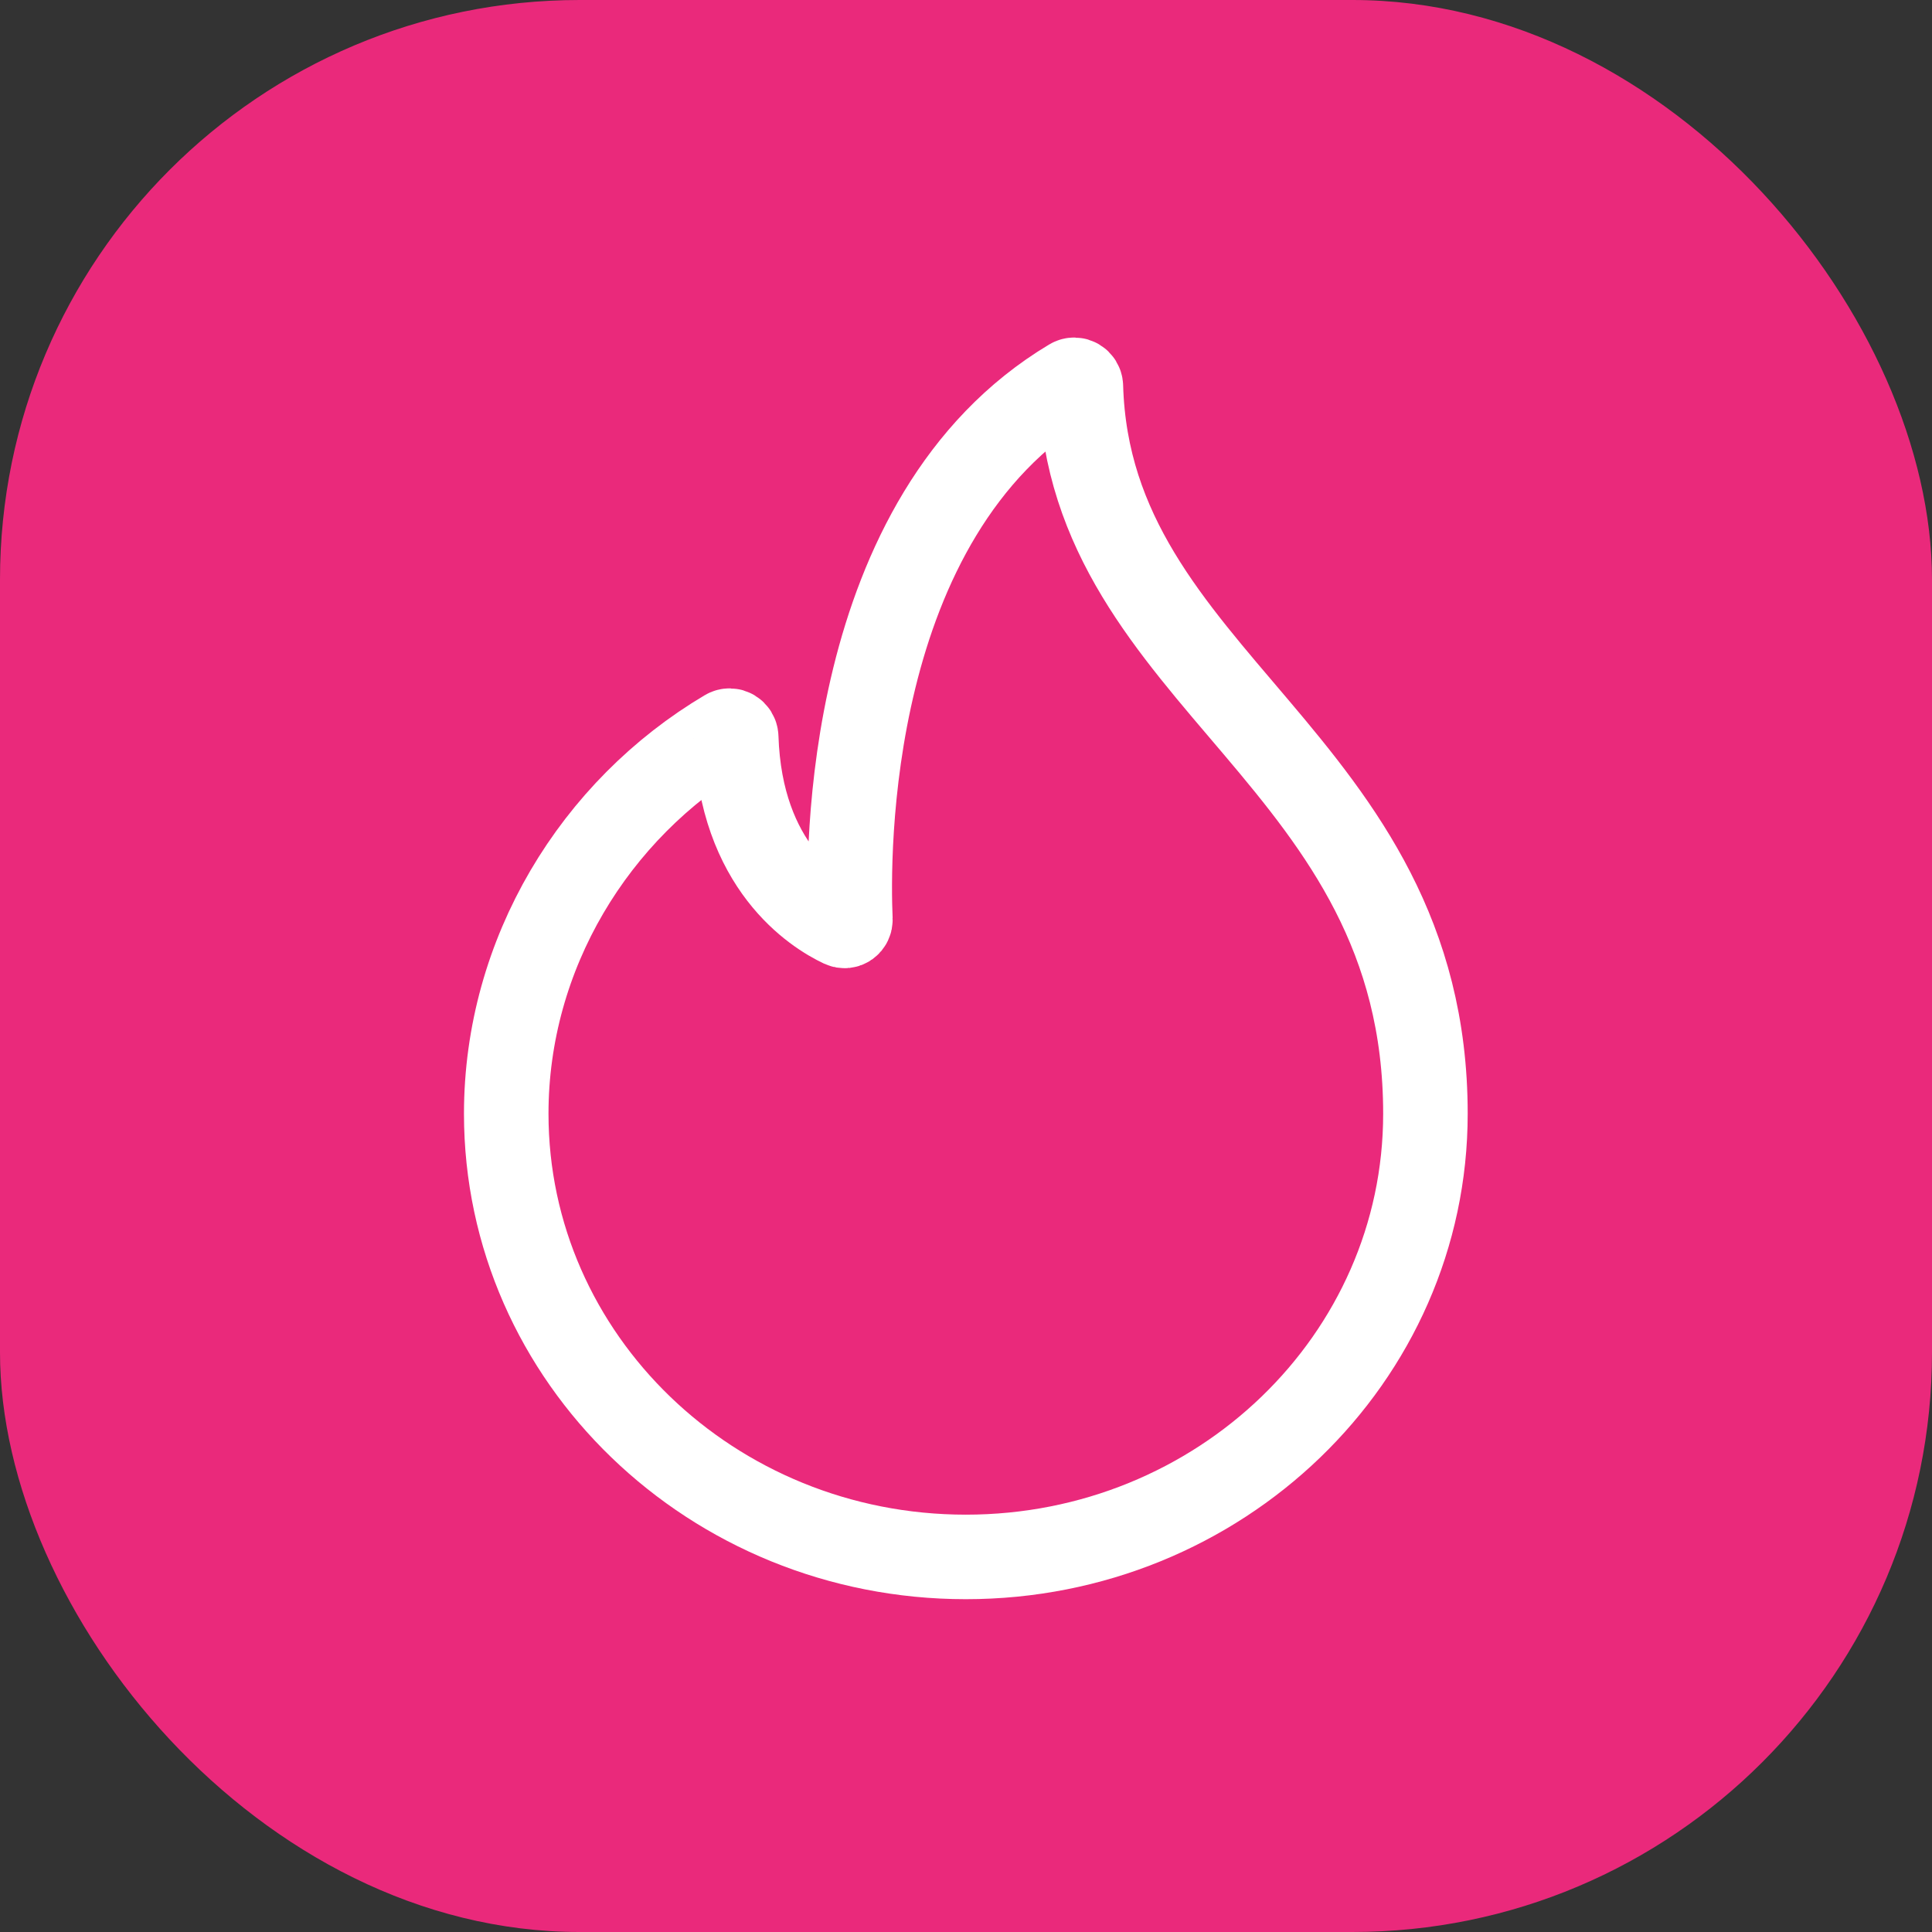 <?xml version="1.0" encoding="UTF-8"?> <svg xmlns="http://www.w3.org/2000/svg" width="80" height="80" viewBox="0 0 80 80" fill="none"><rect x="0" y="0" width="80" height="80" fill="#333333" stroke="none"/><rect width="80" height="80" rx="24" fill="#EA297B"></rect><path d="M44.757 15.999C44.751 15.792 44.525 15.657 44.347 15.764C34.926 21.392 35.1 35.512 35.213 38.07C35.221 38.263 35.039 38.399 34.864 38.317C33.776 37.804 30.657 35.874 30.485 30.526C30.478 30.319 30.254 30.185 30.076 30.291C24.62 33.524 20.962 39.495 20.962 46.117C20.962 56.252 29.482 64.469 39.993 64.469C50.504 64.469 59.024 56.252 59.024 46.117C59.024 31.393 45.105 28.226 44.757 15.999Z" stroke="white" stroke-width="3.5"></path></svg> 